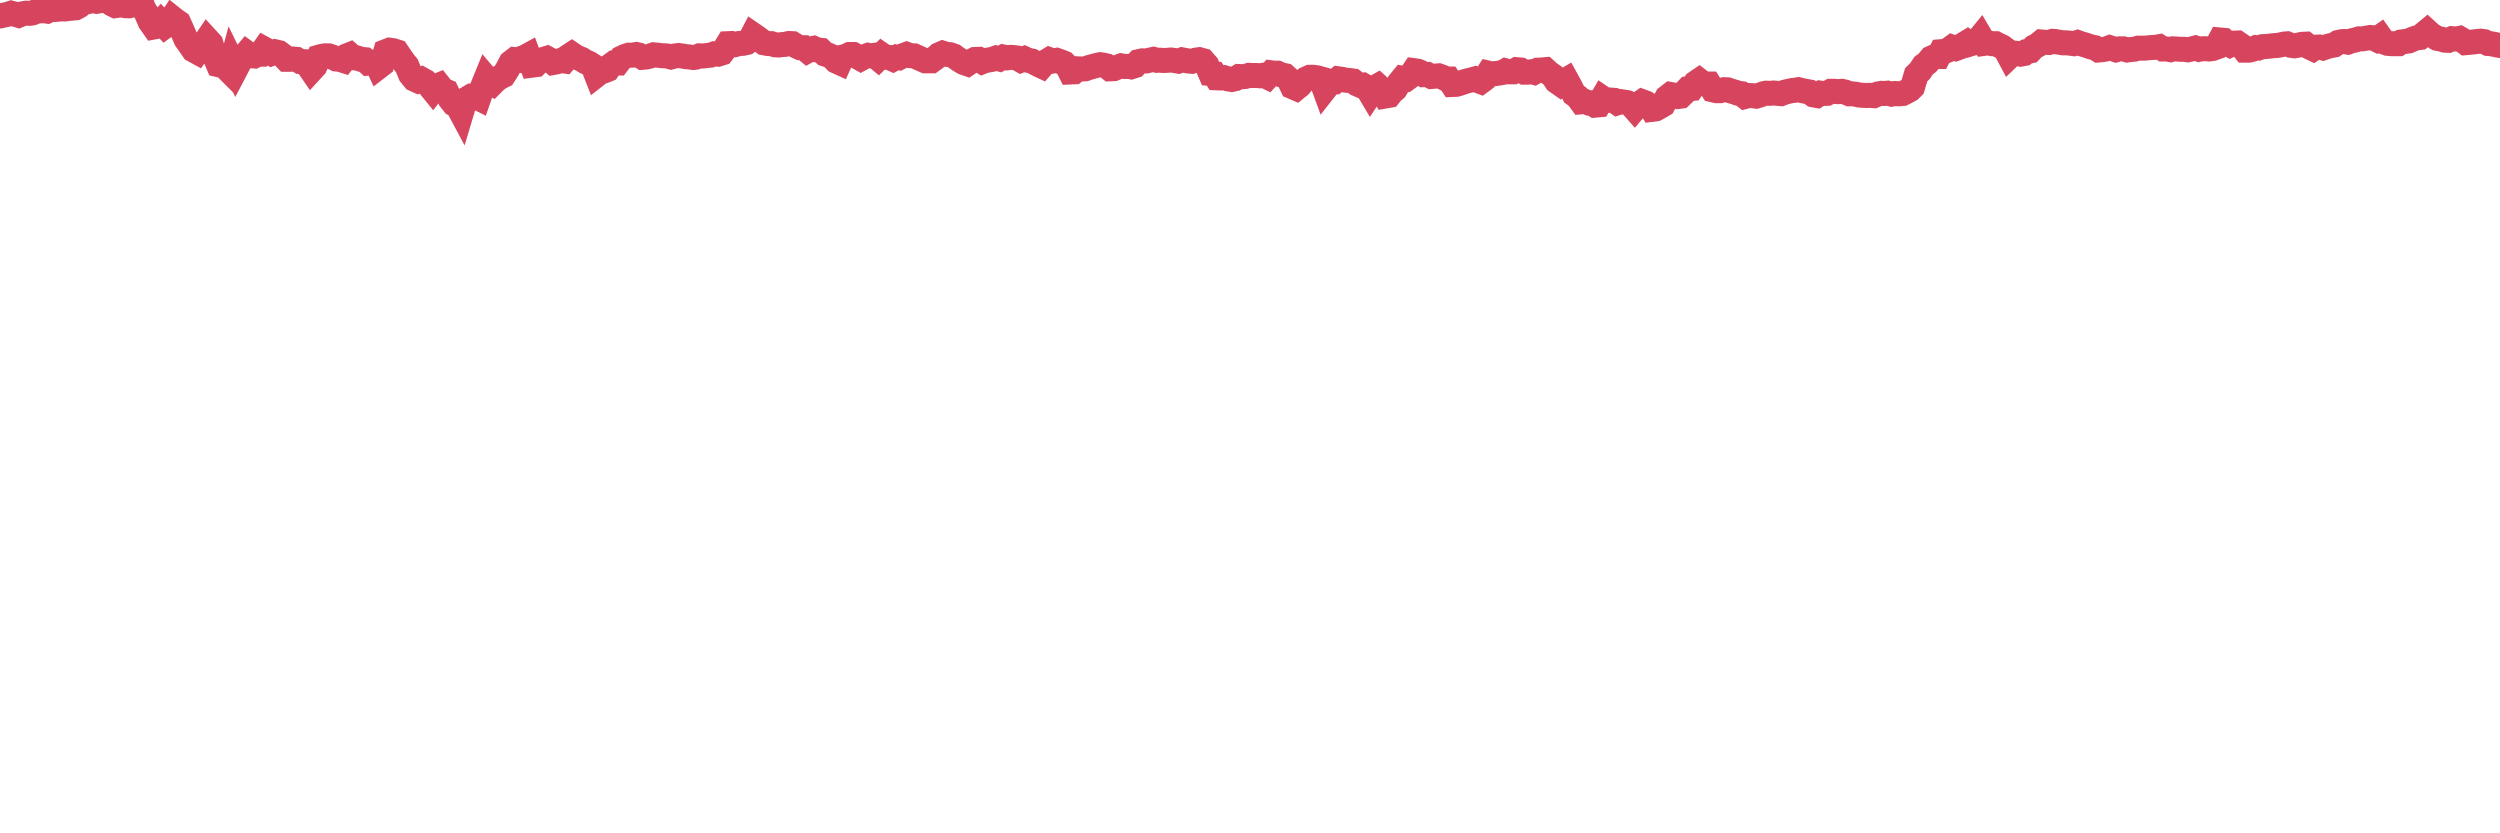 <?xml version="1.0"?><svg width="150px" height="50px" xmlns="http://www.w3.org/2000/svg" xmlns:xlink="http://www.w3.org/1999/xlink"> <polyline fill="none" stroke="#d6455d" stroke-width="1.5px" stroke-linecap="round" stroke-miterlimit="5" points="0.00,0.96 0.22,0.91 0.45,0.86 0.67,0.79 0.89,0.85 1.12,0.92 1.34,0.83 1.56,0.79 1.79,0.80 1.93,0.78 2.16,0.69 2.38,0.65 2.60,0.64 2.83,0.67 3.05,0.57 3.27,0.57 3.50,0.55 3.65,0.53 3.87,0.54 4.09,0.51 4.32,0.49 4.54,0.47 4.76,0.35 4.99,0.13 5.21,0.04 5.36,0.08 5.58,0.03 5.80,0.08 6.03,0.04 6.25,0.02 6.47,0.07 6.70,0.23 6.92,0.34 7.07,0.32 7.29,0.27 7.52,0.34 7.74,0.35 7.96,0.28 8.19,0.18 8.41,0.00 8.63,0.54 8.78,0.78 9.00,1.29 9.23,1.62 9.45,1.58 9.67,1.33 9.90,1.57 10.12,1.41 10.34,1.08 10.49,1.20 10.72,1.36 10.94,1.85 11.16,2.36 11.39,2.68 11.61,3.00 11.83,3.12 12.06,2.79 12.20,2.70 12.43,2.36 12.65,2.60 12.87,3.34 13.10,3.88 13.32,3.93 13.54,4.04 13.77,4.27 13.92,3.71 14.14,4.16 14.36,3.74 14.59,3.44 14.81,3.18 15.03,3.34 15.26,3.36 15.48,3.25 15.63,3.25 15.85,2.94 16.07,3.06 16.30,3.20 16.52,3.11 16.74,3.16 16.97,3.33 17.19,3.56 17.41,3.56 17.56,3.54 17.79,3.56 18.01,3.69 18.23,3.70 18.46,3.89 18.68,4.21 18.90,3.97 19.13,3.43 19.27,3.39 19.50,3.35 19.72,3.35 19.94,3.42 20.17,3.54 20.39,3.56 20.61,3.63 20.84,3.34 20.99,3.28 21.21,3.47 21.43,3.48 21.66,3.56 21.88,3.58 22.10,3.78 22.33,3.75 22.55,3.70 22.70,4.02 22.92,3.85 23.14,3.10 23.37,3.01 23.59,3.04 23.81,3.11 24.04,3.45 24.26,3.76 24.41,3.94 24.63,4.47 24.86,4.75 25.08,4.85 25.30,4.76 25.53,4.89 25.75,5.13 25.97,5.40 26.12,5.20 26.34,5.11 26.57,5.40 26.79,5.49 27.01,5.95 27.24,6.24 27.46,6.36 27.68,6.77 27.83,6.27 28.06,5.90 28.28,5.77 28.50,5.78 28.72,5.89 28.95,5.22 29.17,4.68 29.39,4.94 29.54,5.02 29.77,4.79 29.99,4.64 30.21,4.53 30.44,4.17 30.66,3.75 30.88,3.58 31.11,3.61 31.26,3.51 31.48,3.44 31.70,3.32 31.92,3.91 32.15,3.88 32.37,3.66 32.59,3.57 32.82,3.50 33.04,3.62 33.19,3.75 33.41,3.71 33.64,3.63 33.86,3.66 34.08,3.40 34.31,3.25 34.53,3.40 34.75,3.50 34.90,3.56 35.12,3.70 35.35,3.80 35.57,3.94 35.79,4.50 36.02,4.32 36.24,4.26 36.46,4.17 36.61,3.95 36.84,3.78 37.06,3.78 37.28,3.49 37.51,3.38 37.73,3.31 37.95,3.31 38.18,3.27 38.32,3.30 38.55,3.44 38.77,3.42 38.99,3.37 39.22,3.29 39.44,3.31 39.66,3.34 39.89,3.35 40.04,3.36 40.26,3.42 40.48,3.36 40.71,3.33 40.93,3.36 41.15,3.40 41.38,3.42 41.60,3.45 41.75,3.43 41.97,3.35 42.19,3.36 42.42,3.33 42.64,3.31 42.86,3.23 43.09,3.25 43.31,3.18 43.46,2.98 43.68,2.62 43.91,2.61 44.13,2.67 44.35,2.61 44.58,2.60 44.80,2.55 45.02,2.37 45.17,2.08 45.39,2.23 45.62,2.40 45.84,2.57 46.06,2.61 46.29,2.62 46.51,2.69 46.73,2.70 46.88,2.68 47.11,2.66 47.33,2.61 47.55,2.62 47.78,2.76 48.00,2.86 48.22,2.86 48.45,3.05 48.67,2.93 48.82,2.90 49.04,3.00 49.26,3.02 49.49,3.24 49.71,3.31 49.93,3.41 50.16,3.66 50.38,3.76 50.53,3.43 50.75,3.38 50.98,3.27 51.20,3.27 51.42,3.39 51.65,3.52 51.87,3.40 52.09,3.32 52.24,3.35 52.46,3.32 52.69,3.51 52.91,3.29 53.13,3.44 53.36,3.45 53.58,3.55 53.80,3.43 53.95,3.46 54.18,3.34 54.40,3.26 54.62,3.34 54.85,3.35 55.07,3.45 55.29,3.55 55.52,3.65 55.66,3.65 55.89,3.65 56.11,3.49 56.33,3.29 56.56,3.19 56.78,3.26 57.00,3.28 57.23,3.36 57.38,3.47 57.60,3.62 57.82,3.75 58.05,3.83 58.27,3.68 58.49,3.57 58.72,3.56 58.94,3.70 59.09,3.64 59.31,3.60 59.53,3.56 59.76,3.48 59.98,3.54 60.20,3.42 60.43,3.47 60.65,3.44 60.80,3.45 61.02,3.48 61.25,3.61 61.47,3.52 61.69,3.62 61.91,3.66 62.14,3.79 62.36,3.90 62.51,3.97 62.73,3.72 62.96,3.58 63.18,3.66 63.40,3.62 63.63,3.70 63.85,3.79 64.07,4.02 64.22,4.32 64.45,4.31 64.67,4.13 64.89,4.14 65.11,4.13 65.34,4.05 65.56,3.99 65.78,3.93 66.01,3.88 66.16,3.90 66.38,3.95 66.60,4.13 66.83,4.12 67.05,4.03 67.27,3.95 67.50,3.99 67.72,3.98 67.87,4.01 68.09,3.94 68.31,3.70 68.54,3.65 68.76,3.66 68.98,3.61 69.21,3.56 69.43,3.62 69.58,3.61 69.80,3.63 70.03,3.62 70.25,3.60 70.47,3.63 70.70,3.67 70.92,3.59 71.14,3.63 71.29,3.66 71.51,3.68 71.74,3.61 71.96,3.58 72.18,3.64 72.41,3.90 72.63,4.41 72.85,4.43 73.00,4.67 73.23,4.68 73.45,4.66 73.67,4.73 73.90,4.77 74.12,4.72 74.34,4.59 74.57,4.60 74.71,4.59 74.94,4.52 75.16,4.53 75.38,4.53 75.61,4.55 75.83,4.51 76.05,4.62 76.28,4.37 76.43,4.39 76.65,4.39 76.87,4.49 77.10,4.54 77.32,4.74 77.54,5.20 77.77,5.30 77.99,5.12 78.14,4.93 78.36,4.74 78.58,4.64 78.81,4.64 79.03,4.67 79.25,4.73 79.48,5.36 79.70,5.08 79.85,4.93 80.07,4.92 80.30,4.73 80.52,4.76 80.74,4.81 80.97,4.83 81.19,4.86 81.41,5.03 81.64,5.13 81.78,5.11 82.01,5.24 82.23,5.61 82.45,5.28 82.68,5.15 82.90,5.35 83.12,5.76 83.35,5.72 83.50,5.53 83.72,5.34 83.94,4.98 84.17,4.70 84.39,4.74 84.61,4.58 84.84,4.24 85.06,4.27 85.21,4.33 85.43,4.48 85.65,4.47 85.88,4.59 86.10,4.57 86.32,4.55 86.55,4.63 86.77,4.74 86.92,4.74 87.14,5.07 87.37,5.06 87.59,5.00 87.81,4.92 88.04,4.85 88.26,4.80 88.48,4.74 88.63,4.82 88.85,4.90 89.08,4.73 89.30,4.39 89.52,4.44 89.75,4.41 89.97,4.38 90.19,4.34 90.34,4.25 90.57,4.31 90.79,4.31 91.01,4.18 91.24,4.20 91.46,4.33 91.68,4.33 91.91,4.30 92.05,4.34 92.28,4.21 92.50,4.20 92.72,4.18 92.95,4.39 93.17,4.54 93.39,4.88 93.62,5.04 93.77,4.92 93.99,4.79 94.21,5.19 94.44,5.65 94.66,5.81 94.88,6.11 95.11,6.09 95.33,6.18 95.48,6.17 95.70,6.31 95.92,6.29 96.15,5.89 96.37,6.04 96.59,6.00 96.82,6.02 97.04,6.17 97.26,6.10 97.41,6.12 97.64,6.16 97.86,6.27 98.08,6.52 98.30,6.26 98.53,6.10 98.75,6.18 98.97,6.32 99.12,6.56 99.35,6.53 99.57,6.41 99.79,6.28 100.02,5.84 100.24,5.67 100.46,5.71 100.69,5.79 100.84,5.77 101.06,5.56 101.28,5.33 101.50,5.31 101.73,4.98 101.95,4.83 102.17,5.00 102.40,5.04 102.55,5.04 102.77,5.39 102.99,5.44 103.22,5.44 103.44,5.38 103.66,5.39 103.89,5.47 104.11,5.53 104.26,5.59 104.48,5.62 104.70,5.79 104.93,5.73 105.15,5.74 105.37,5.77 105.60,5.70 105.82,5.62 105.97,5.59 106.19,5.60 106.42,5.58 106.64,5.60 106.86,5.62 107.09,5.53 107.31,5.48 107.53,5.43 107.68,5.42 107.90,5.38 108.13,5.44 108.35,5.48 108.57,5.52 108.80,5.69 109.02,5.73 109.24,5.59 109.39,5.61 109.62,5.60 109.84,5.48 110.06,5.48 110.29,5.50 110.51,5.48 110.73,5.53 110.96,5.63 111.10,5.63 111.33,5.65 111.55,5.70 111.77,5.72 112.00,5.73 112.22,5.72 112.44,5.74 112.67,5.64 112.89,5.60 113.04,5.61 113.26,5.59 113.49,5.65 113.71,5.61 113.93,5.63 114.16,5.61 114.38,5.50 114.60,5.38 114.75,5.23 114.97,4.49 115.20,4.26 115.42,3.93 115.64,3.77 115.87,3.49 116.09,3.39 116.31,3.39 116.46,3.10 116.69,3.08 116.91,2.99 117.13,2.83 117.36,2.91 117.58,2.83 117.80,2.68 118.03,2.54 118.17,2.65 118.40,2.58 118.62,2.48 118.84,2.21 119.07,2.60 119.29,2.57 119.51,2.62 119.74,2.62 119.89,2.70 120.11,2.80 120.33,2.96 120.56,3.39 120.78,3.18 121.00,3.20 121.23,3.25 121.45,3.21 121.60,3.09 121.82,3.05 122.04,2.82 122.27,2.70 122.49,2.52 122.71,2.54 122.94,2.55 123.16,2.48 123.31,2.49 123.53,2.53 123.76,2.57 123.98,2.57 124.20,2.59 124.43,2.62 124.65,2.55 124.87,2.63 125.02,2.67 125.24,2.74 125.47,2.82 125.69,2.86 125.91,3.00 126.14,2.98 126.36,2.94 126.58,2.86 126.73,2.91 126.96,2.99 127.18,2.93 127.40,2.93 127.63,3.00 127.85,2.97 128.07,2.95 128.30,2.89 128.44,2.89 128.67,2.89 128.89,2.87 129.11,2.85 129.34,2.84 129.56,2.80 129.78,2.94 130.01,2.94 130.23,2.98 130.38,2.93 130.60,2.94 130.83,2.96 131.05,2.96 131.27,2.99 131.49,2.94 131.72,2.88 131.94,2.96 132.09,2.93 132.31,2.92 132.54,2.94 132.76,2.91 132.98,2.83 133.21,2.40 133.43,2.42 133.65,2.62 133.80,2.70 134.03,2.59 134.25,2.58 134.47,2.73 134.69,3.01 134.92,3.01 135.14,2.96 135.36,2.86 135.51,2.88 135.74,2.80 135.96,2.79 136.18,2.77 136.41,2.74 136.63,2.73 136.85,2.69 137.08,2.64 137.23,2.63 137.45,2.72 137.67,2.75 137.89,2.71 138.12,2.66 138.34,2.65 138.56,2.82 138.79,2.93 138.94,2.83 139.16,2.82 139.38,2.88 139.61,2.80 139.83,2.74 140.05,2.70 140.28,2.55 140.50,2.50 140.65,2.49 140.87,2.53 141.09,2.45 141.32,2.40 141.54,2.33 141.76,2.33 141.99,2.29 142.21,2.25 142.36,2.26 142.58,2.37 142.81,2.21 143.03,2.52 143.25,2.60 143.48,2.62 143.70,2.62 143.92,2.62 144.07,2.52 144.29,2.49 144.52,2.46 144.74,2.36 144.96,2.28 145.19,2.25 145.41,2.05 145.63,1.87 145.86,2.08 146.01,2.17 146.23,2.30 146.45,2.34 146.68,2.41 146.90,2.42 147.12,2.32 147.35,2.34 147.57,2.30 147.72,2.39 147.94,2.56 148.16,2.54 148.39,2.52 148.61,2.49 148.83,2.47 149.06,2.50 149.28,2.61 149.43,2.62 149.65,2.66 149.88,2.71 150.00,2.73 "/></svg>